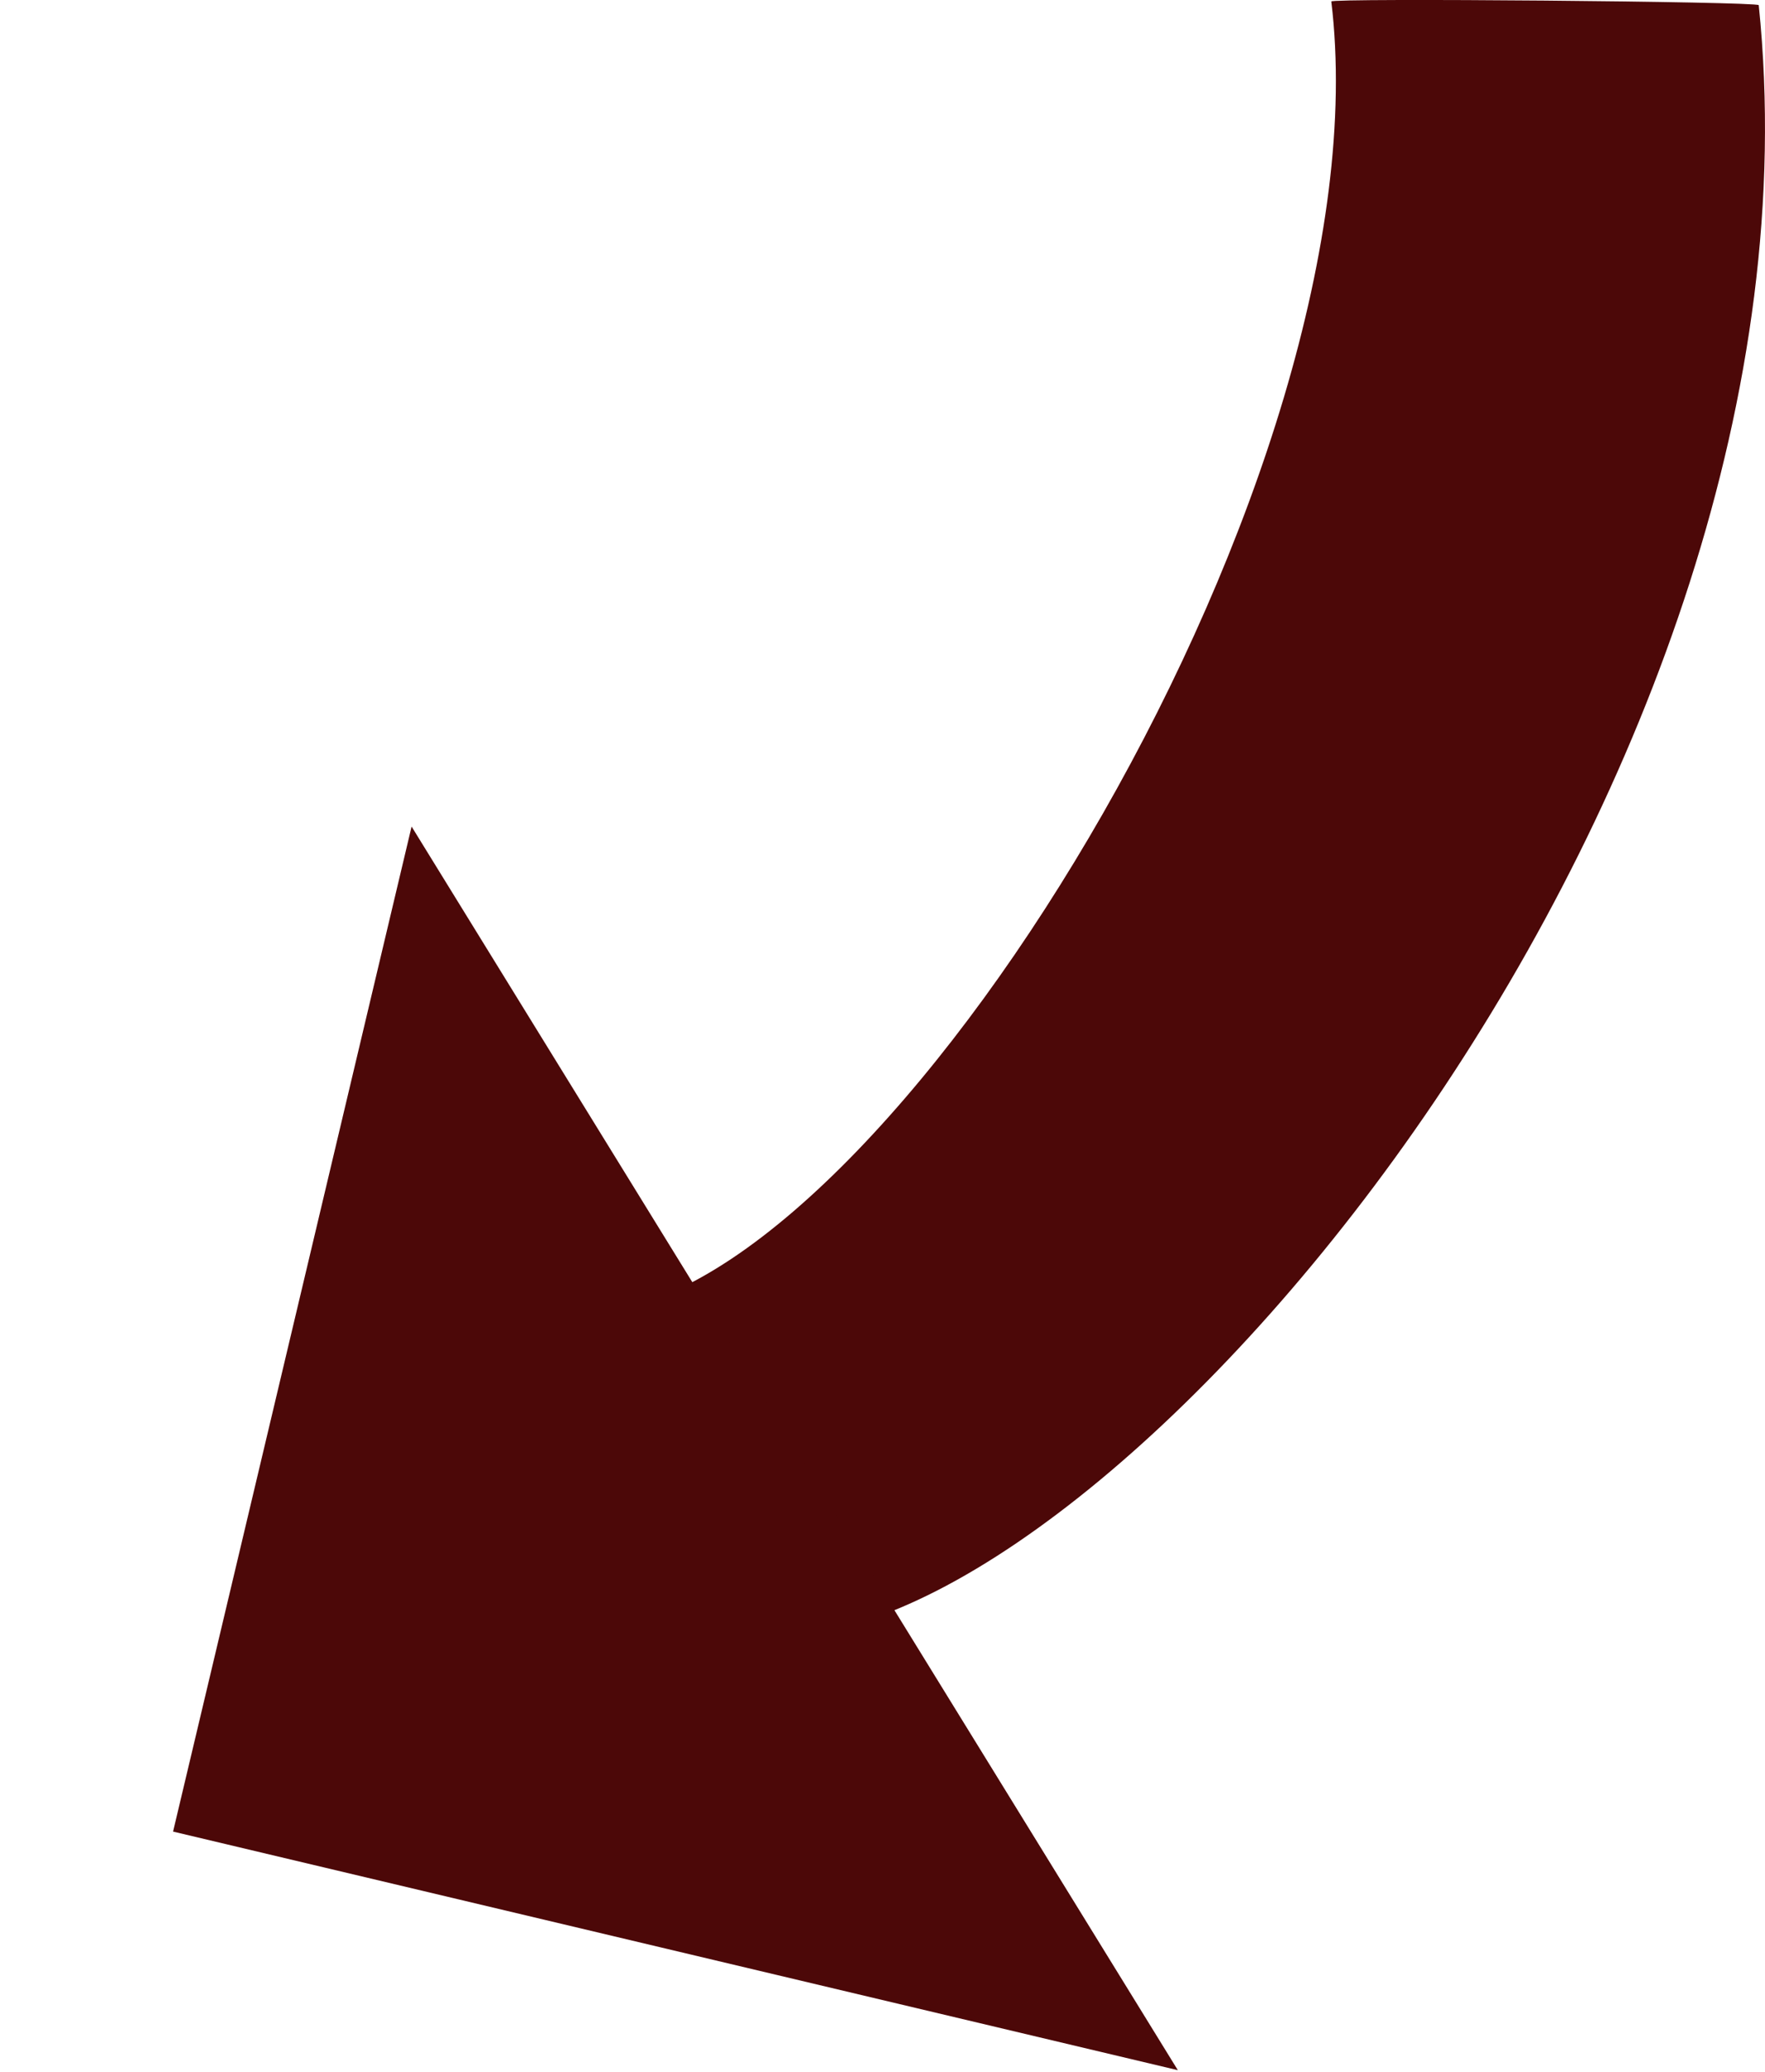 <?xml version="1.0" encoding="UTF-8"?><svg id="_Слой_1" xmlns="http://www.w3.org/2000/svg" viewBox="0 0 474.53 556.94"><defs><style>.cls-1{fill:#4c0808;}</style></defs><path class="cls-1" d="m357.93.41c15.24,126.01-114.73,338.67-192.57,351.62-2.19.36,47.32,87.54,48.3,87.47,91.56-5.91,280.6-230.39,259.19-438.11-.1-.98-115.05-1.97-114.93-.99Z"/><polygon class="cls-1" points="110.66 222.16 316.67 556.42 46.53 492.29 110.66 222.16"/></svg>